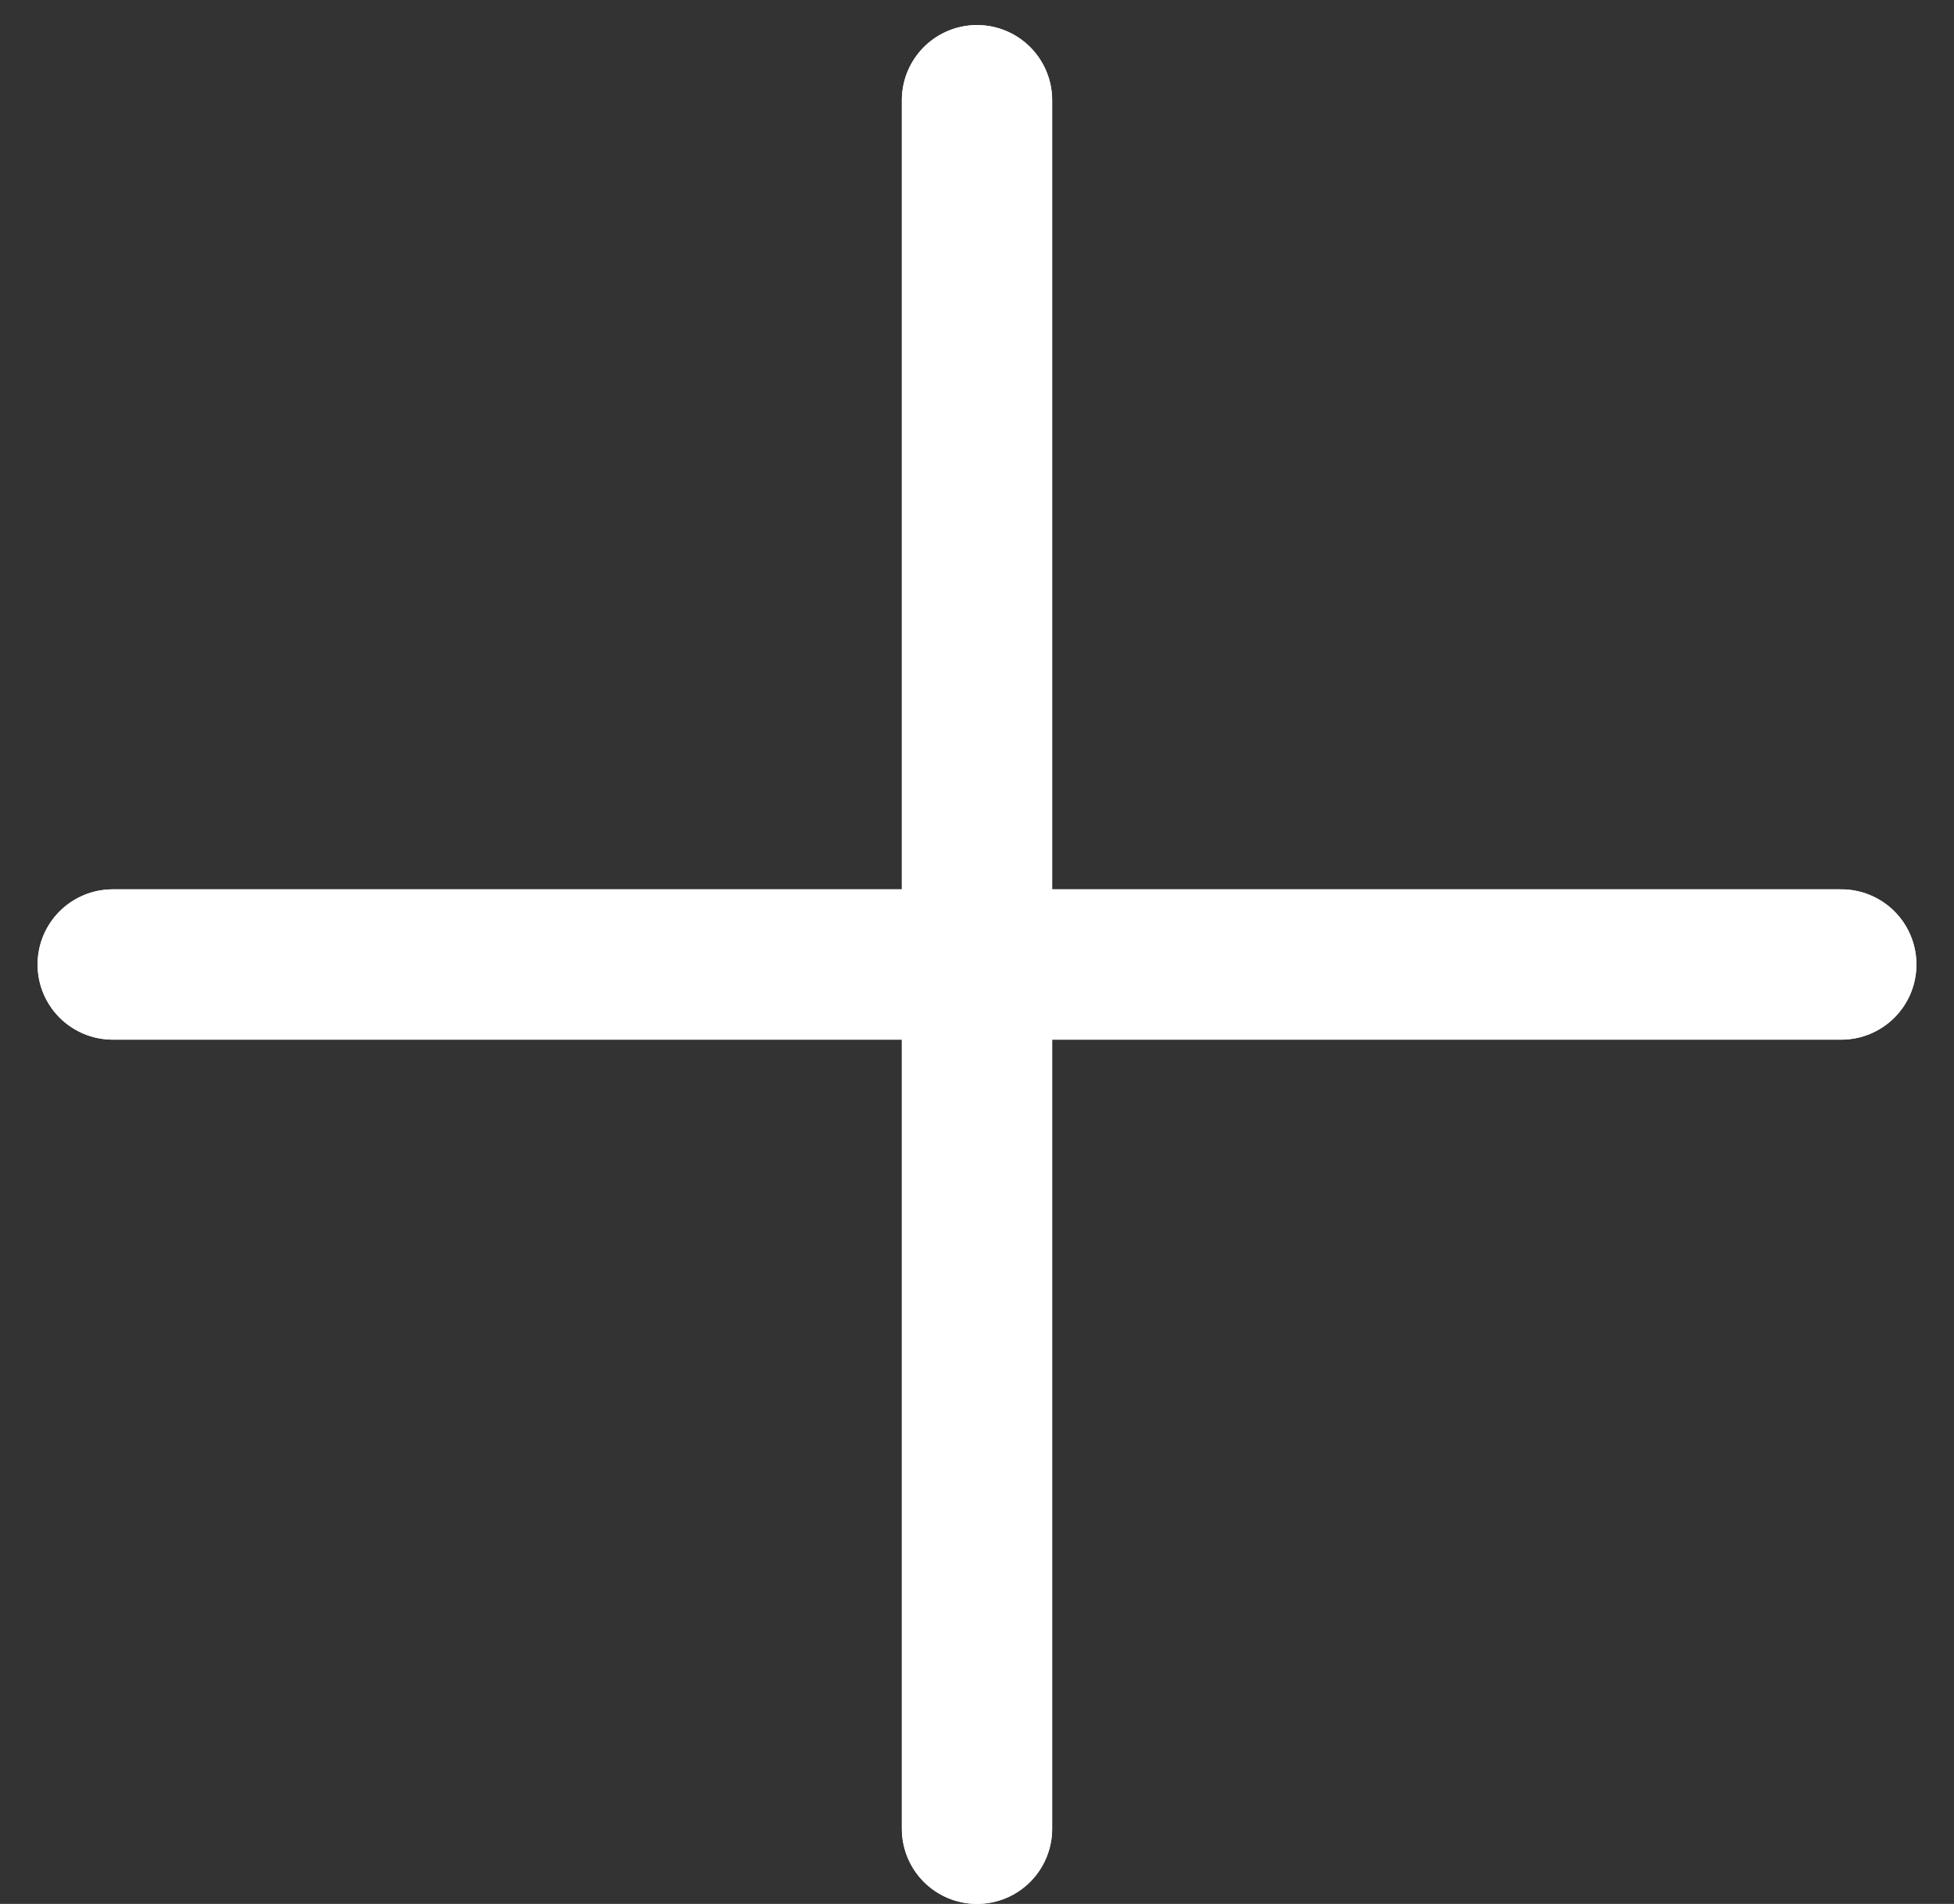 <svg width="39" height="38" viewBox="0 0 39 38" fill="none" xmlns="http://www.w3.org/2000/svg">
<rect x="0" y="0" width="39" height="38" fill="#333333" stroke="none"/>
<path d="M19.5 2V36.5" stroke="white" stroke-width="3" stroke-linecap="round"/>
<path d="M19.5 2V36.5" stroke="white" stroke-width="3" stroke-linecap="round"/>
<path d="M36.75 19.25L2.25 19.25" stroke="white" stroke-width="3" stroke-linecap="round"/>
<path d="M36.75 19.25L2.25 19.25" stroke="white" stroke-width="3" stroke-linecap="round"/>
</svg>

